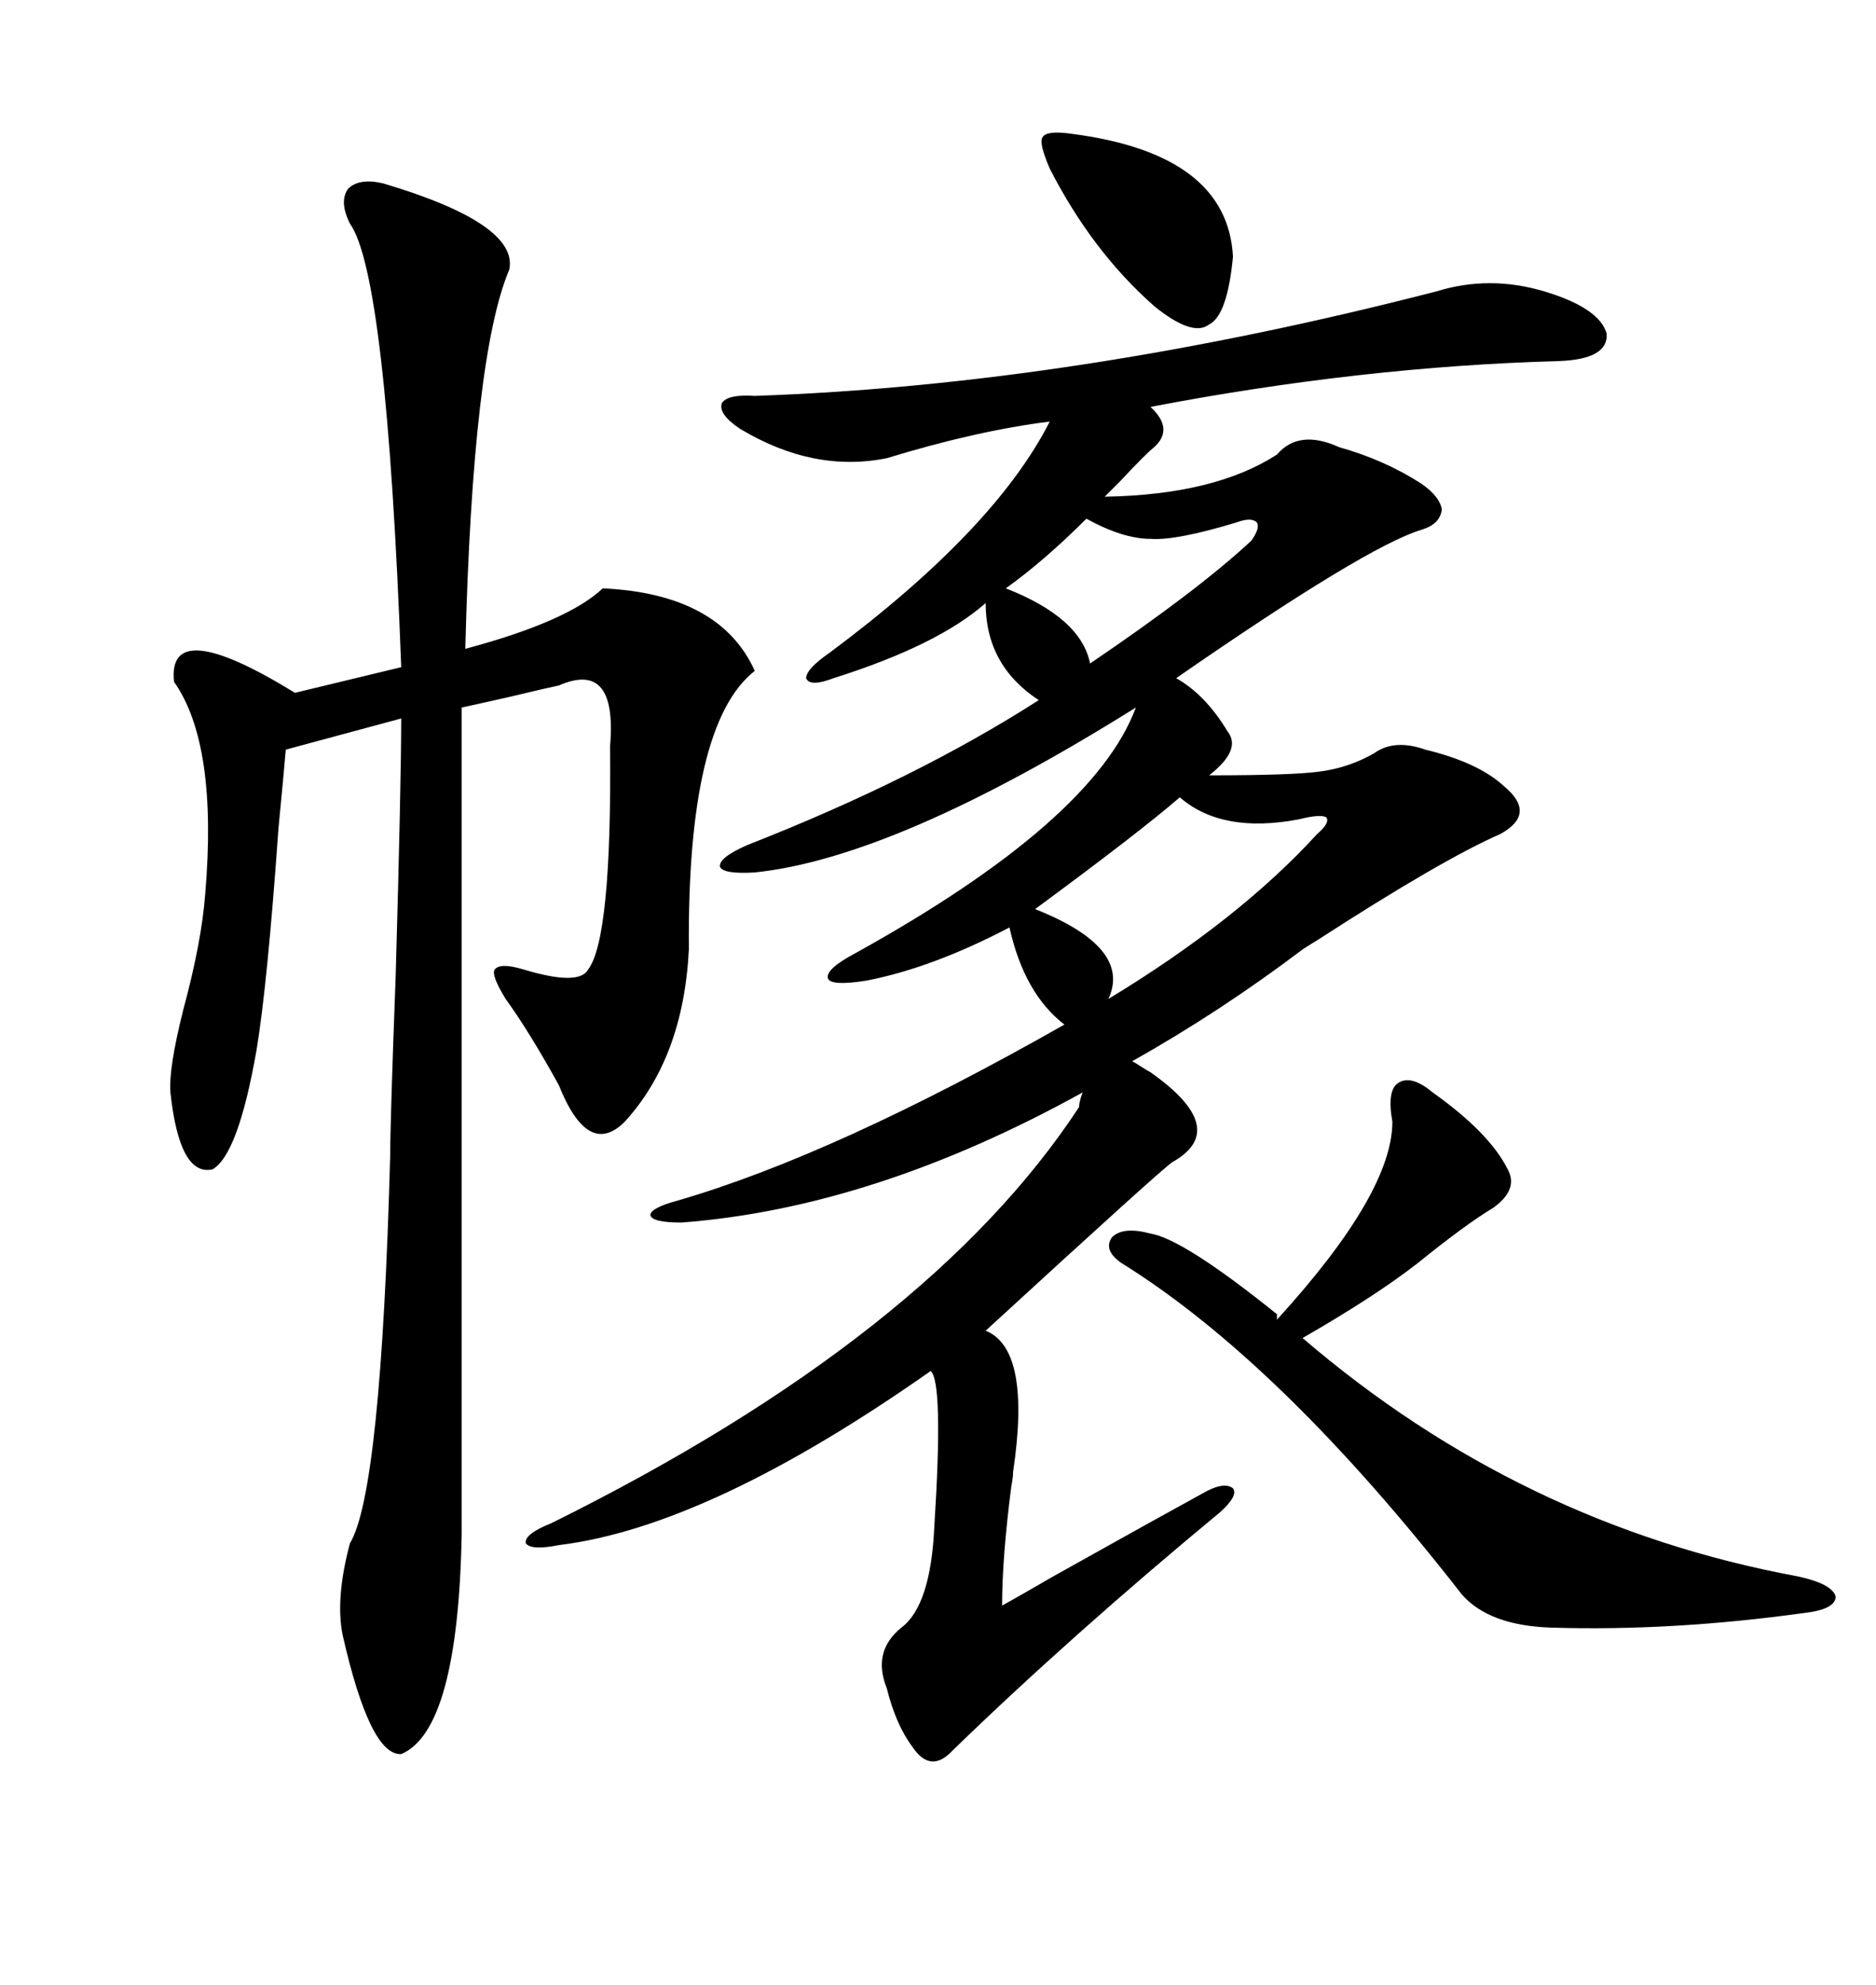 <svg xmlns="http://www.w3.org/2000/svg" xmlns:xlink="http://www.w3.org/1999/xlink" width="300" height="317.285"><path d="M183.98 171.39L183.98 171.39Q196.88 180.47 187.50 185.74L187.50 185.74Q186.04 186.62 157.62 212.70L157.62 212.70Q164.94 215.63 162.01 235.25L162.01 235.25Q162.01 236.13 161.72 237.60L161.72 237.60Q160.25 249.02 160.25 256.64L160.25 256.64Q162.89 255.18 168.46 251.95L168.46 251.95Q185.74 242.29 192.19 238.77L192.19 238.77Q195.70 236.72 197.17 237.89L197.17 237.89Q198.05 239.06 195.12 241.70L195.12 241.70Q171.39 261.33 152.34 279.79L152.34 279.79Q148.83 283.59 145.90 279.20L145.90 279.20Q143.26 275.68 141.80 269.82L141.80 269.82Q139.45 263.96 144.14 260.16L144.14 260.16Q148.83 256.64 149.41 244.04L149.41 244.04Q150.88 220.90 148.83 219.14L148.83 219.14Q113.38 244.04 89.36 246.97L89.36 246.97Q84.96 247.85 84.08 246.68L84.08 246.68Q83.79 245.21 88.18 243.46L88.18 243.46Q148.54 213.57 172.56 176.95L172.56 176.95Q172.56 176.07 173.14 174.61L173.14 174.61Q139.75 193.07 108.98 195.41L108.98 195.41Q104.30 195.41 104.00 194.24L104.00 194.24Q104.00 193.07 108.40 191.89L108.40 191.89Q133.59 184.57 170.21 163.77L170.21 163.77Q163.77 158.79 161.43 148.24L161.43 148.24Q149.12 154.69 138.57 156.74L138.57 156.74Q133.01 157.62 132.42 156.45L132.42 156.45Q131.84 154.98 136.82 152.34L136.82 152.34Q174.90 131.25 181.64 113.09L181.64 113.09Q143.26 137.11 120.70 139.45L120.70 139.45Q115.72 139.75 115.14 138.57L115.14 138.57Q114.84 137.11 119.53 135.06L119.53 135.06Q146.48 124.51 166.11 111.91L166.11 111.91Q157.62 106.35 157.62 96.39L157.62 96.39Q150 103.13 133.30 108.40L133.30 108.40Q129.49 109.86 128.91 108.40L128.91 108.40Q128.91 106.93 132.71 104.30L132.71 104.30Q159.08 84.67 167.87 67.38L167.87 67.38Q156.15 68.85 141.80 73.24L141.80 73.24Q130.08 75.59 118.36 68.55L118.36 68.55Q114.84 66.21 115.43 64.45L115.43 64.45Q116.31 62.99 120.70 63.28L120.70 63.28Q171.68 61.52 229.69 46.58L229.69 46.58Q238.18 43.95 246.97 46.58L246.97 46.58Q255.76 49.22 256.93 53.32L256.93 53.32Q257.23 57.42 249.32 57.71L249.32 57.71Q217.68 58.59 183.98 65.04L183.98 65.04Q187.79 68.55 184.57 71.48L184.57 71.48Q183.40 72.36 179.00 77.05L179.00 77.05Q177.25 78.81 176.66 79.39L176.66 79.39Q194.24 79.10 204.20 72.66L204.20 72.66Q207.71 68.55 214.16 71.48L214.16 71.48Q221.48 73.54 227.34 77.34L227.34 77.34Q230.27 79.39 230.57 81.45L230.57 81.45Q230.27 83.79 227.34 84.67L227.34 84.67Q218.55 87.30 188.09 108.40L188.09 108.40Q192.77 111.04 196.29 116.89L196.29 116.89Q198.63 119.82 193.36 123.93L193.36 123.93Q206.54 123.93 210.94 123.34L210.94 123.34Q215.63 122.75 219.73 120.41L219.73 120.41Q222.95 118.07 227.93 119.82L227.93 119.82Q236.43 121.88 240.53 125.68L240.53 125.68Q245.80 130.08 239.94 133.30L239.94 133.30Q230.57 137.40 210.64 150.29L210.64 150.29Q209.18 151.17 208.30 151.76L208.30 151.76Q195.12 161.72 181.05 169.63L181.05 169.63Q181.64 169.92 182.52 170.51L182.52 170.51Q183.40 171.09 183.98 171.39ZM61.23 29.30L61.23 29.30Q82.91 35.74 81.45 43.07L81.45 43.07Q75.59 56.84 74.41 103.71L74.41 103.71Q90.82 99.32 96.39 94.04L96.39 94.04Q115.14 94.92 120.70 107.23L120.70 107.23Q109.86 115.72 110.16 151.76L110.16 151.76Q109.28 169.04 99.90 179.30L99.90 179.30Q94.04 185.16 89.36 173.44L89.36 173.44Q84.67 164.94 80.86 159.67L80.86 159.67Q78.52 155.86 79.10 154.98L79.10 154.98Q79.98 153.81 83.79 154.98L83.79 154.98Q92.58 157.62 94.04 154.98L94.04 154.98Q97.85 150 97.56 119.24L97.56 119.24Q98.73 105.47 89.36 109.57L89.36 109.57Q87.89 109.86 81.74 111.33L81.74 111.33Q75.29 112.79 73.83 113.09L73.83 113.09L73.83 245.21Q73.24 276.56 64.16 280.37L64.16 280.37Q59.18 280.66 54.79 261.33L54.79 261.33Q53.61 255.47 55.96 246.68L55.96 246.68Q60.94 238.48 62.40 184.57L62.40 184.57Q62.40 179.30 63.28 155.86L63.28 155.86Q64.16 124.80 64.16 114.84L64.16 114.84L45.70 119.82Q45.41 123.34 44.53 132.42L44.53 132.42Q42.77 157.32 41.02 167.87L41.02 167.87Q38.09 184.57 33.98 186.91L33.98 186.91Q28.71 188.09 27.25 174.61L27.25 174.61Q26.95 170.80 29.30 161.43L29.30 161.43Q32.23 150.59 32.81 142.97L32.81 142.97Q34.86 118.95 27.83 108.98L27.83 108.98Q26.66 98.14 47.17 110.74L47.17 110.74L64.16 106.64Q61.82 43.95 55.96 35.74L55.96 35.74Q54.20 32.23 55.66 30.18L55.66 30.18Q57.42 28.42 61.23 29.30ZM287.40 251.95L287.40 251.95Q292.97 253.13 293.55 255.18L293.55 255.18Q293.55 257.23 288.57 257.81L288.57 257.81Q267.48 260.74 248.14 260.16L248.14 260.16Q238.18 259.86 233.79 254.88L233.79 254.88Q204.79 217.68 179.30 201.86L179.30 201.86Q176.37 199.80 177.83 197.75L177.83 197.75Q179.59 196.00 183.98 197.17L183.98 197.17Q189.26 198.05 204.20 210.06L204.20 210.06L204.20 210.94Q222.66 190.72 222.66 179.30L222.66 179.30Q221.78 174.32 223.54 173.14L223.54 173.14Q225.59 171.68 229.10 174.61L229.10 174.61Q238.18 181.05 241.11 186.91L241.11 186.91Q242.87 190.14 238.77 193.07L238.77 193.07Q234.38 195.70 226.76 201.86L226.76 201.86Q220.02 207.13 208.30 213.87L208.30 213.87Q243.16 243.75 287.40 251.95ZM188.67 127.44L188.67 127.44Q182.23 133.01 165.53 145.31L165.53 145.31Q181.05 151.46 177.25 159.67L177.25 159.67Q198.05 147.07 210.64 133.30L210.64 133.30Q212.70 131.54 212.11 130.66L212.11 130.66Q211.23 130.08 207.71 130.96L207.71 130.96Q195.41 133.30 188.67 127.44ZM171.39 21.39L171.39 21.39Q196.29 24.61 197.17 41.02L197.17 41.02Q196.29 50.39 193.36 51.86L193.36 51.86Q190.72 53.91 184.57 48.93L184.57 48.93Q174.61 40.14 167.87 26.95L167.87 26.95Q166.11 22.85 166.70 21.97L166.70 21.97Q167.29 20.80 171.39 21.39ZM173.73 82.91L173.73 82.91Q166.99 89.65 160.84 94.04L160.84 94.04Q172.85 98.73 174.32 106.05L174.32 106.05Q191.60 94.34 200.10 86.43L200.10 86.43Q201.56 84.38 200.98 83.50L200.98 83.50Q200.10 82.62 197.75 83.50L197.75 83.50Q188.09 86.43 183.98 86.13L183.98 86.13Q179.59 86.13 173.73 82.91Z"/></svg>